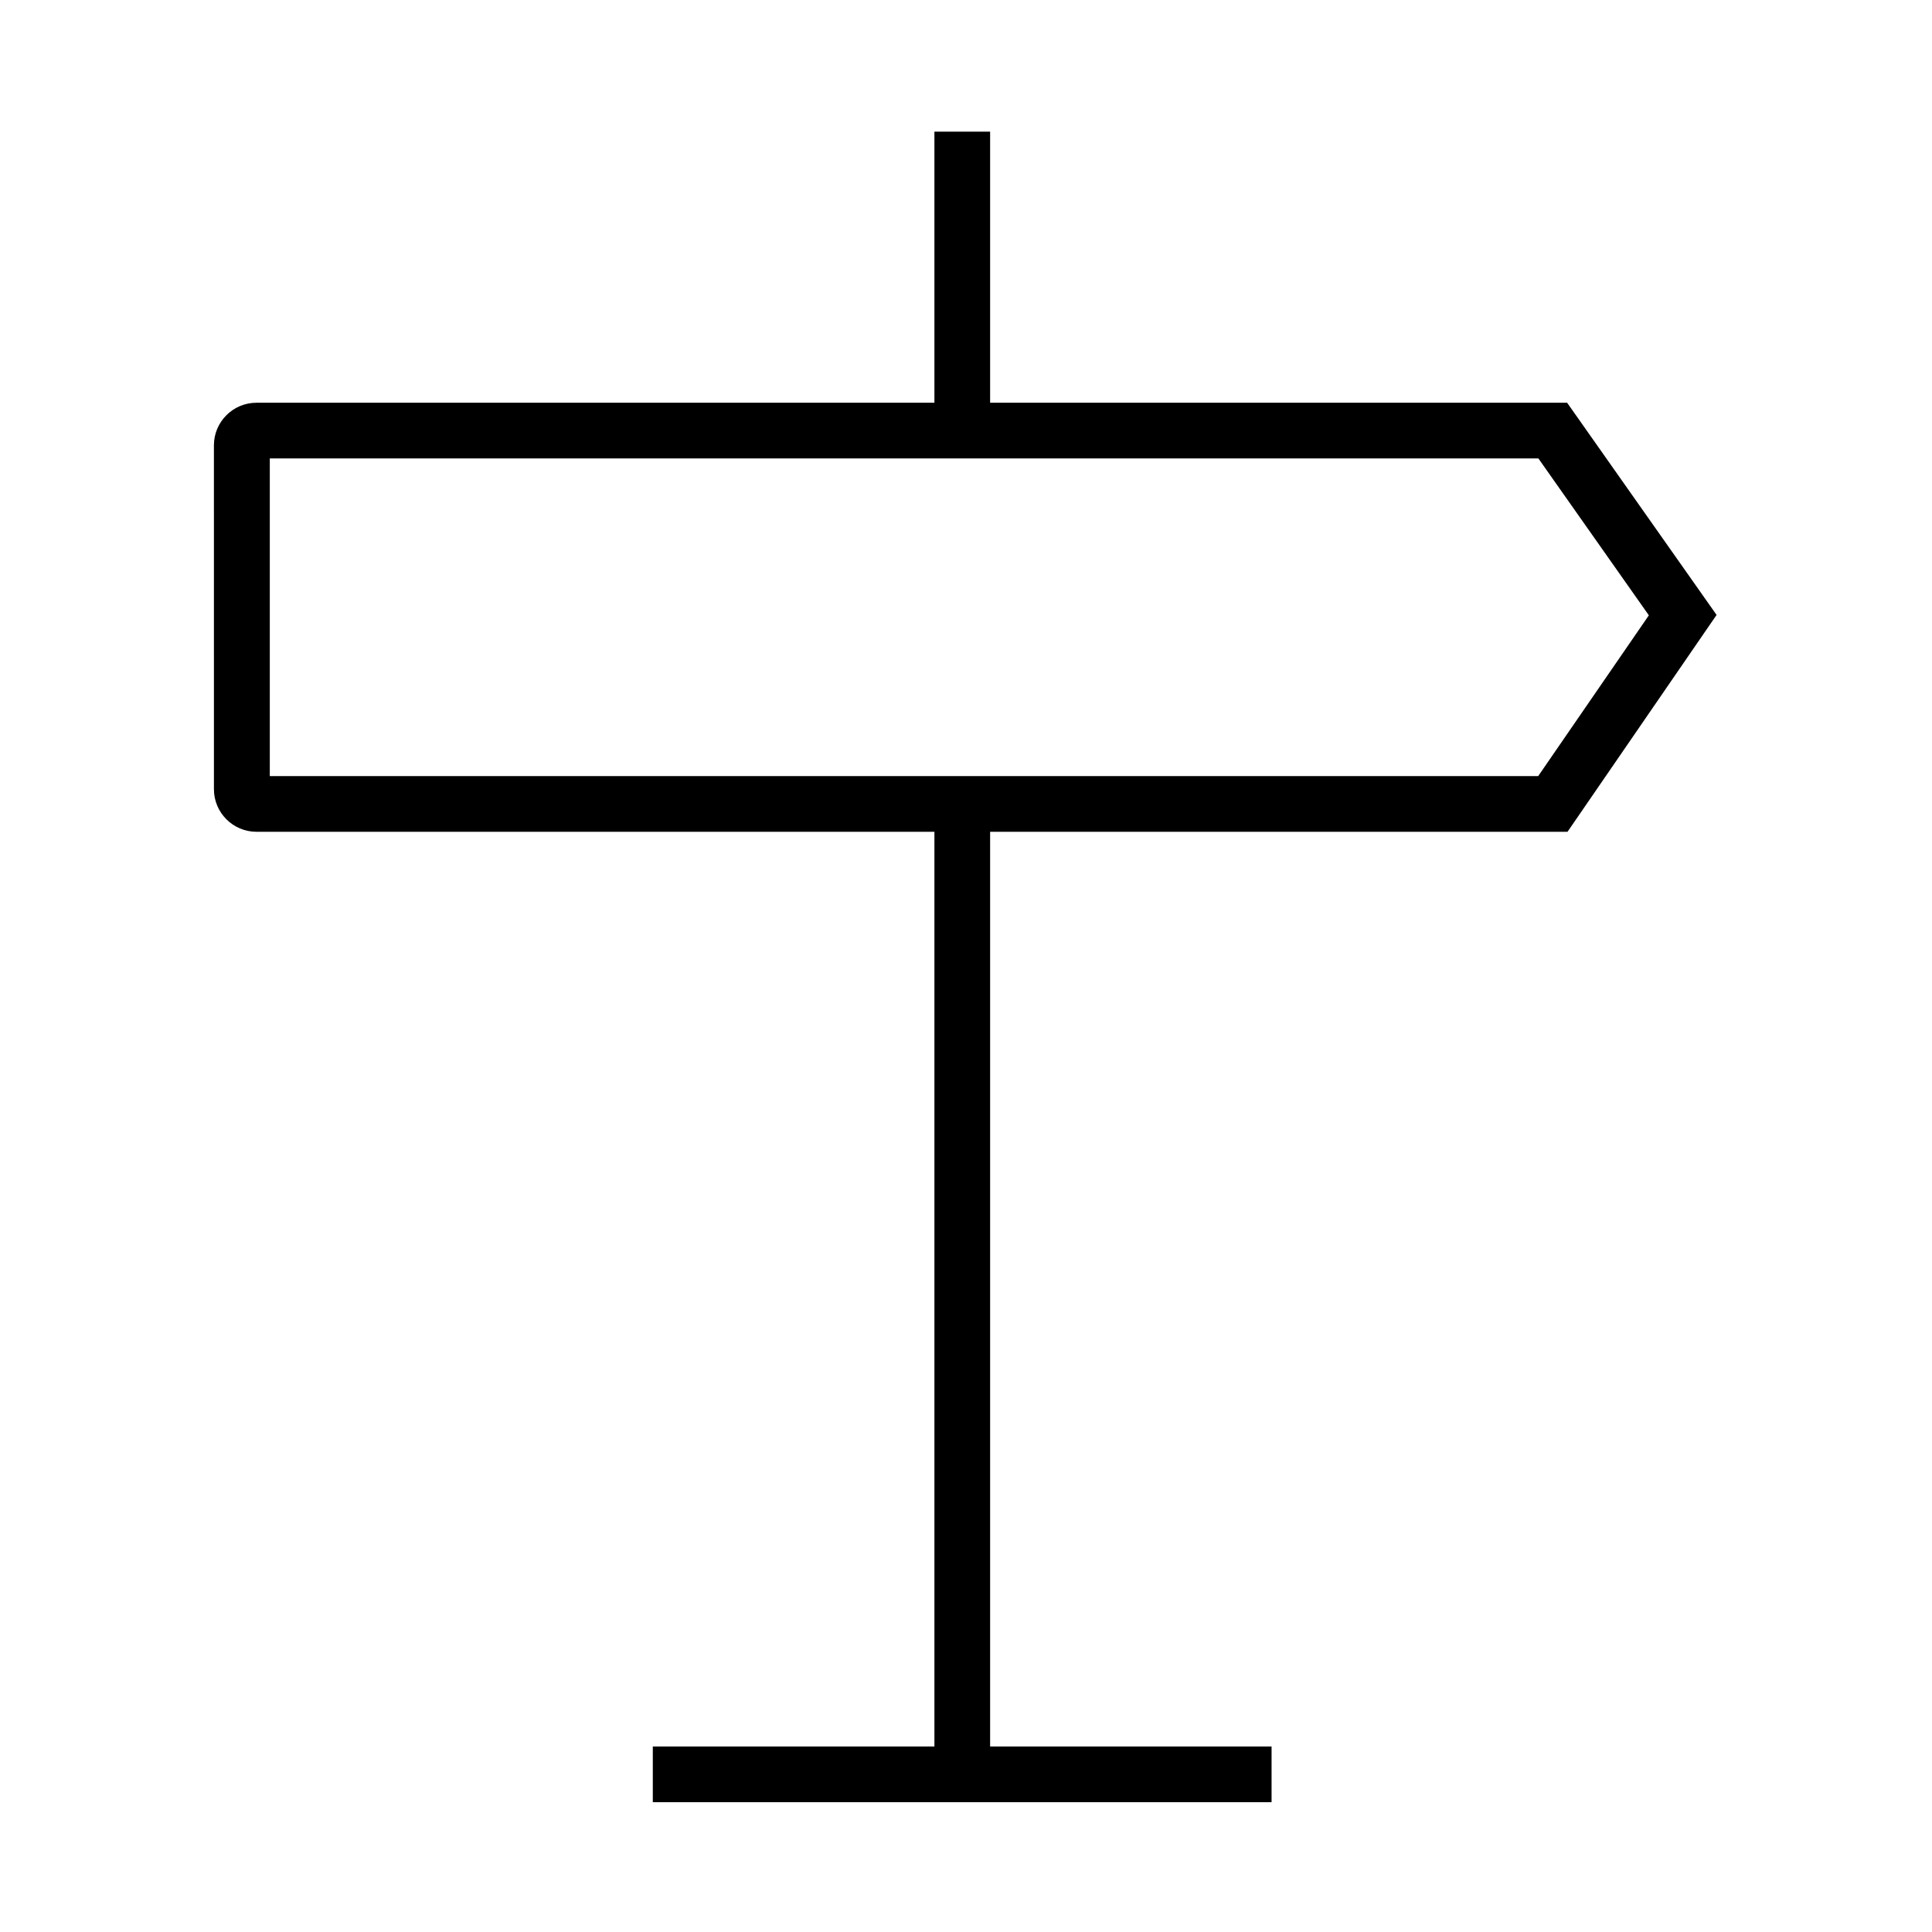<?xml version="1.0" encoding="UTF-8"?>
<!-- Uploaded to: ICON Repo, www.svgrepo.com, Generator: ICON Repo Mixer Tools -->
<svg fill="#000000" width="800px" height="800px" version="1.1" viewBox="144 144 512 512" xmlns="http://www.w3.org/2000/svg">
 <g>
  <path d="m559.41 364.43h-347.45c-6.199 0-11.266-5.066-11.266-11.266l-0.004-91.168c0-6.199 5.066-11.266 11.266-11.266h347.35l39.605 56.234zm-343.91-14.758h336.14l29.324-42.605-29.273-41.574-336.19-0.004z"/>
  <path d="m391.63 178.89h14.762v79.211h-14.762z"/>
  <path d="m391.63 357.05h14.762v252.25h-14.762z"/>
  <path d="m317 606.84h163.98v14.762h-163.98z"/>
 </g>
</svg>